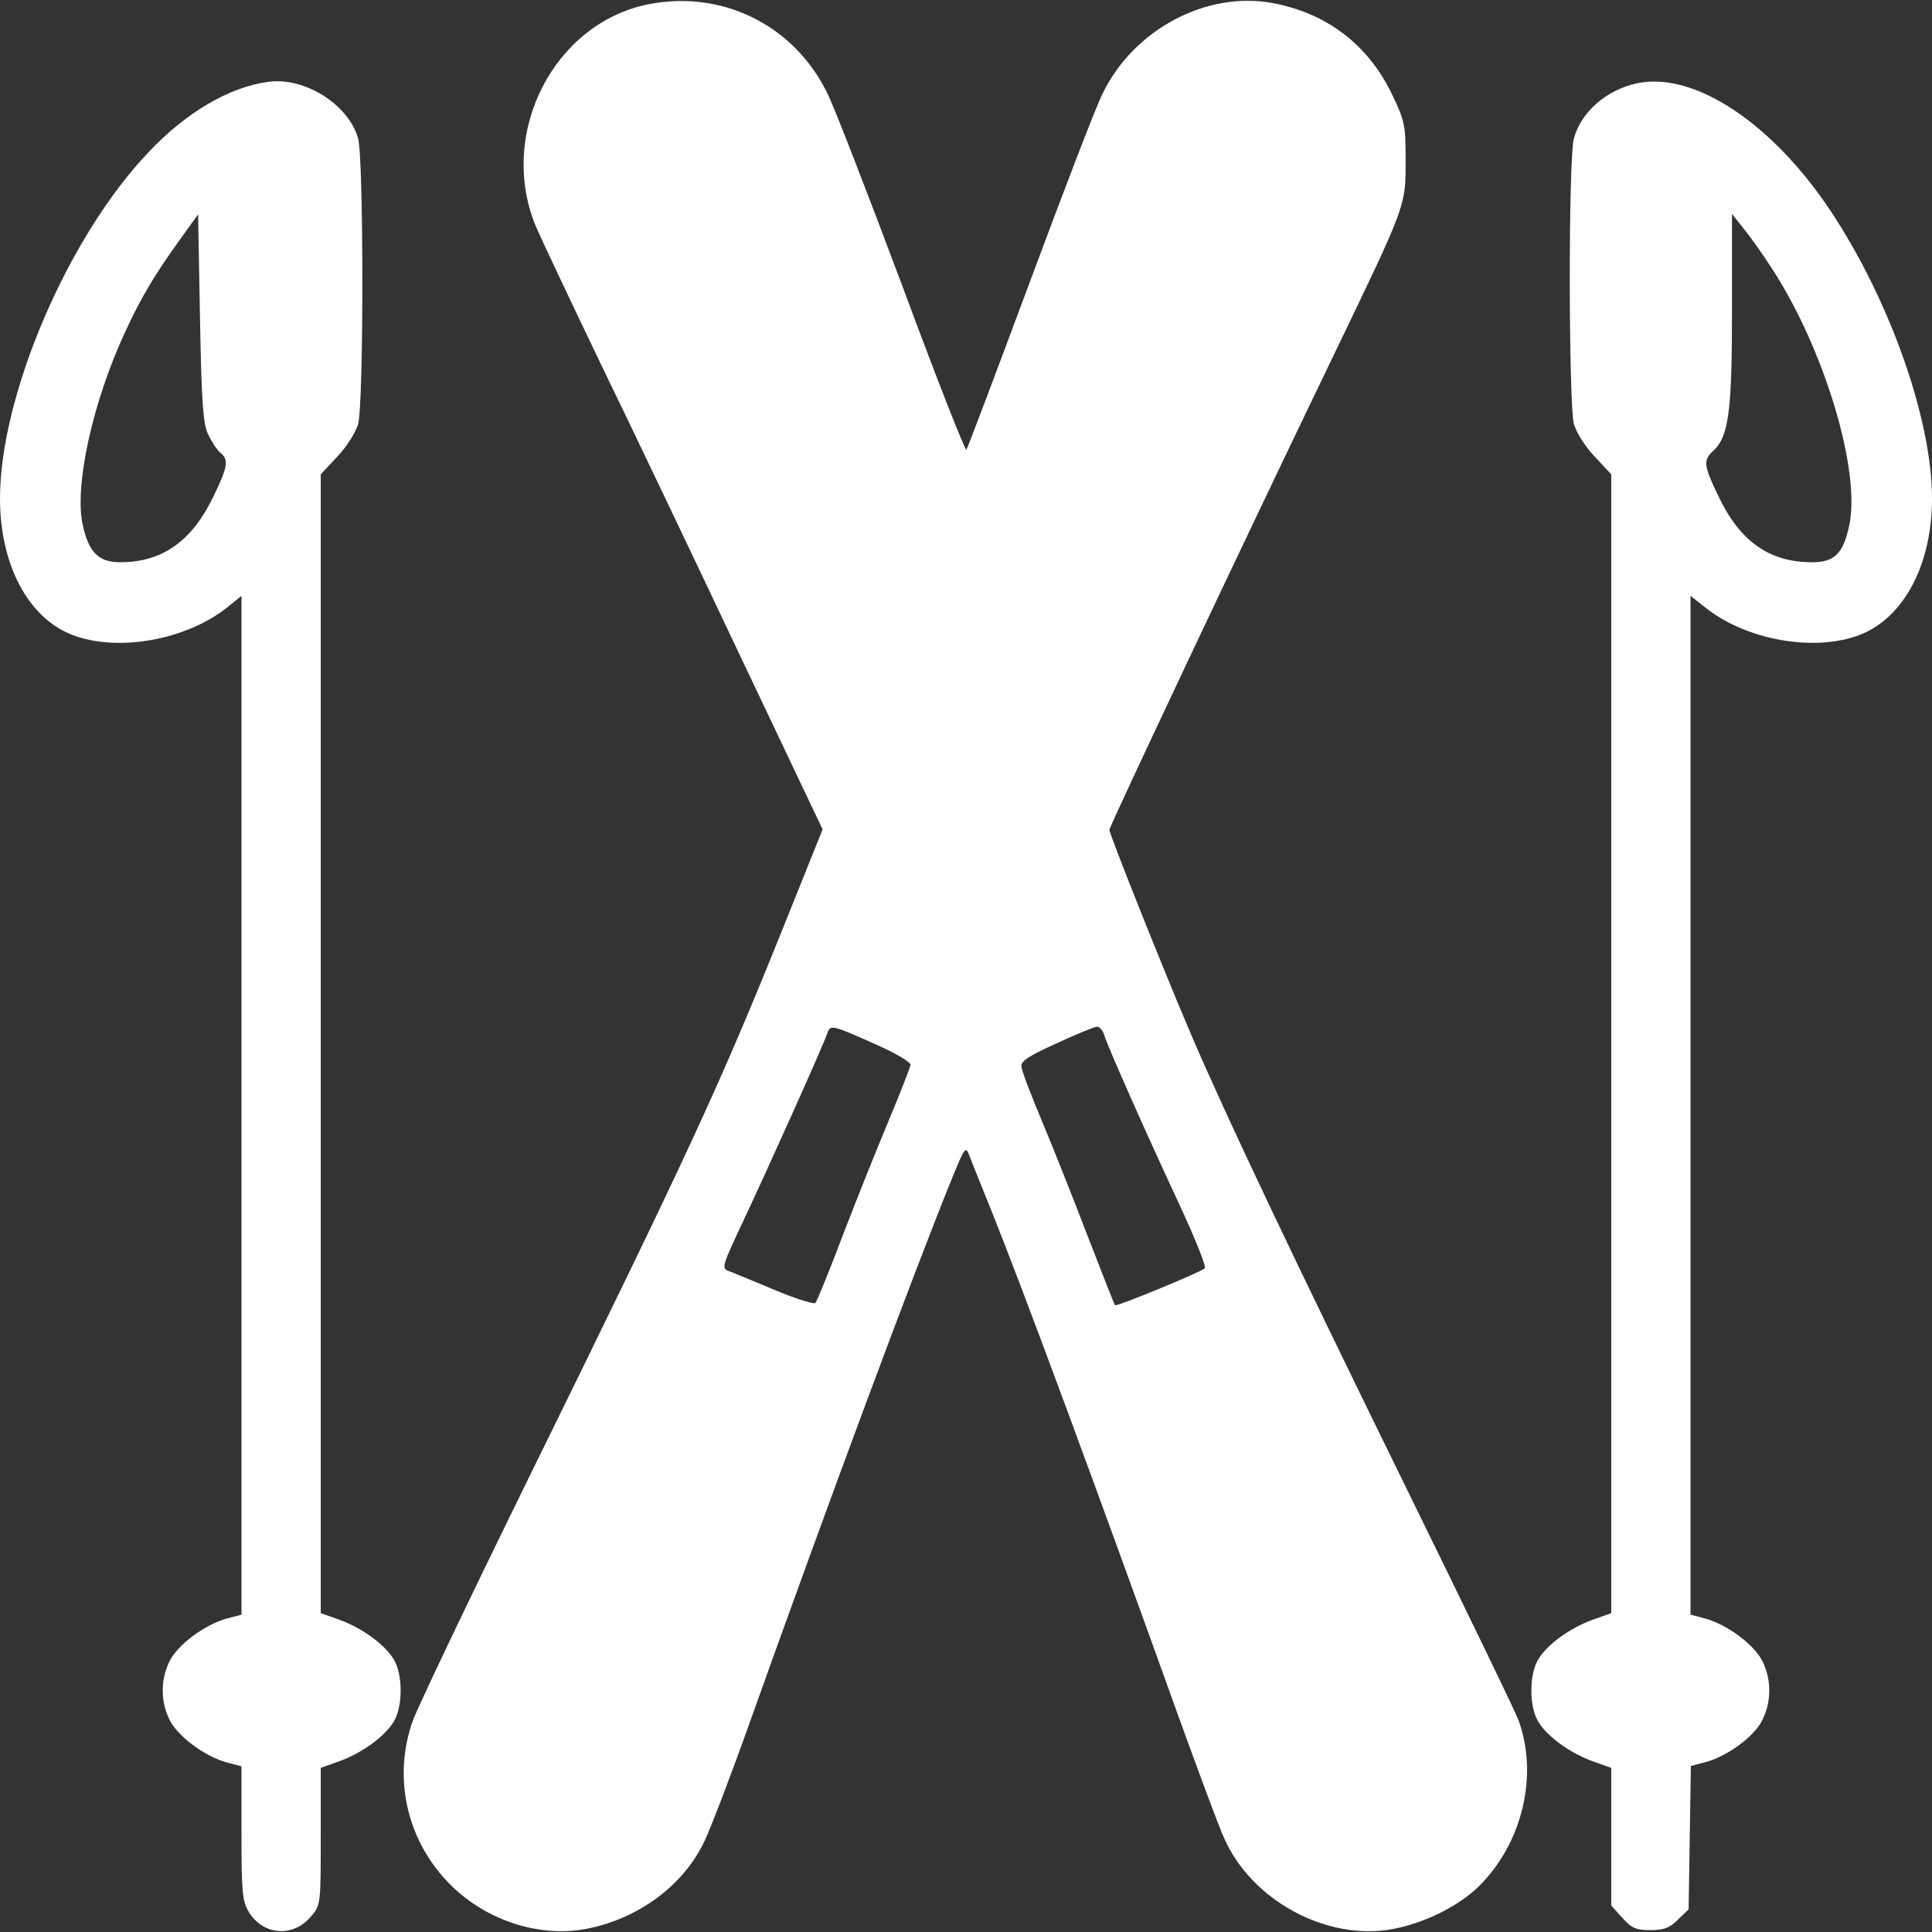 <svg xmlns="http://www.w3.org/2000/svg" version="1.0" width="512pt" height="512pt" viewBox="0 0 512 512" preserveAspectRatio="xMidYMid meet">

<rect x="0" y="0" width="512" height="512" fill="#333333" stroke="none"/>

<g transform="translate(0,512) scale(0.1,-0.1)" fill="#ffffff" stroke="none">
<path d="M1720 5109 c-251 -49 -400 -339 -302 -584 11 -27 89 -192 172 -365 84 -173 251 -523 371 -777 l219 -461 -104 -259 c-168 -418 -248 -591 -679 -1468 -154 -314 -290 -599 -303 -635 -54 -151 -16 -320 100 -435 94 -94 234 -140 358 -117 139 26 261 116 316 235 16 34 69 172 117 307 213 597 437 1199 539 1450 32 78 35 83 44 60 5 -14 33 -83 62 -155 89 -223 276 -729 490 -1325 55 -152 110 -301 124 -331 73 -166 273 -274 448 -241 84 16 175 61 229 115 113 113 156 291 104 436 -7 21 -140 295 -295 611 -305 622 -478 986 -572 1205 -70 163 -218 534 -218 546 0 9 369 791 595 1259 194 403 190 393 190 515 0 94 -2 104 -36 175 -63 131 -172 215 -317 242 -174 32 -366 -69 -449 -238 -17 -32 -103 -257 -193 -499 -90 -242 -166 -443 -169 -447 -3 -4 -80 192 -170 435 -91 243 -180 473 -199 511 -88 179 -277 273 -472 235z m606 -2759 c49 -22 88 -45 87 -52 -1 -7 -27 -74 -58 -148 -31 -74 -86 -211 -122 -305 -35 -93 -68 -173 -72 -178 -4 -4 -52 11 -107 34 -54 23 -109 45 -121 50 -22 8 -21 10 38 136 58 123 209 458 222 496 8 22 12 21 133 -33z m600 28 c10 -33 110 -258 198 -447 42 -90 73 -167 69 -172 -12 -11 -233 -102 -238 -98 -2 2 -33 81 -69 174 -36 94 -90 231 -121 305 -31 74 -58 143 -58 154 -2 14 20 28 93 61 52 24 100 44 107 44 6 1 15 -9 19 -21z" fill="#ffffff"/>
<path d="M710 4903 c-103 -14 -217 -81 -316 -186 -214 -224 -394 -645 -394 -918 0 -175 74 -315 190 -361 120 -47 303 -15 413 73 l37 30 0 -1350 0 -1350 -38 -10 c-59 -16 -130 -69 -152 -112 -25 -49 -25 -109 0 -158 22 -43 93 -96 152 -112 l38 -10 0 -177 c0 -159 2 -180 20 -210 38 -61 117 -67 164 -11 26 30 26 32 26 212 l0 182 48 17 c64 23 127 70 148 110 21 40 21 116 0 156 -21 40 -84 87 -148 110 l-48 17 0 1509 0 1509 44 47 c25 26 49 65 55 86 15 52 15 705 0 757 -25 90 -142 164 -239 150z m-159 -933 c9 -19 23 -41 32 -49 24 -19 21 -37 -17 -116 -57 -119 -136 -175 -247 -175 -58 0 -84 26 -100 100 -22 103 26 323 112 509 43 93 78 152 148 249 l46 64 5 -274 c4 -221 8 -280 21 -308z" fill="#ffffff"/>
<path d="M4337 4899 c-81 -18 -147 -76 -166 -146 -15 -52 -14 -705 0 -757 6 -21 30 -60 55 -86 l44 -47 0 -1509 0 -1509 -48 -17 c-64 -23 -127 -70 -148 -110 -21 -40 -21 -116 0 -156 21 -40 84 -87 148 -110 l48 -17 0 -182 0 -183 29 -32 c25 -28 36 -33 75 -33 36 0 51 6 73 28 l28 27 3 190 3 190 38 10 c58 15 130 68 151 111 25 49 25 109 0 158 -22 43 -93 96 -152 112 l-38 10 0 1350 0 1350 38 -30 c109 -88 292 -120 412 -73 116 46 190 186 190 361 0 209 -111 524 -268 761 -156 235 -364 372 -515 339z m361 -494 c137 -212 233 -531 203 -676 -16 -76 -39 -99 -99 -99 -113 0 -191 55 -248 175 -39 81 -41 95 -14 120 41 38 50 101 50 373 l0 255 31 -39 c18 -22 52 -70 77 -109z" fill="#ffffff"/>
</g>
</svg>